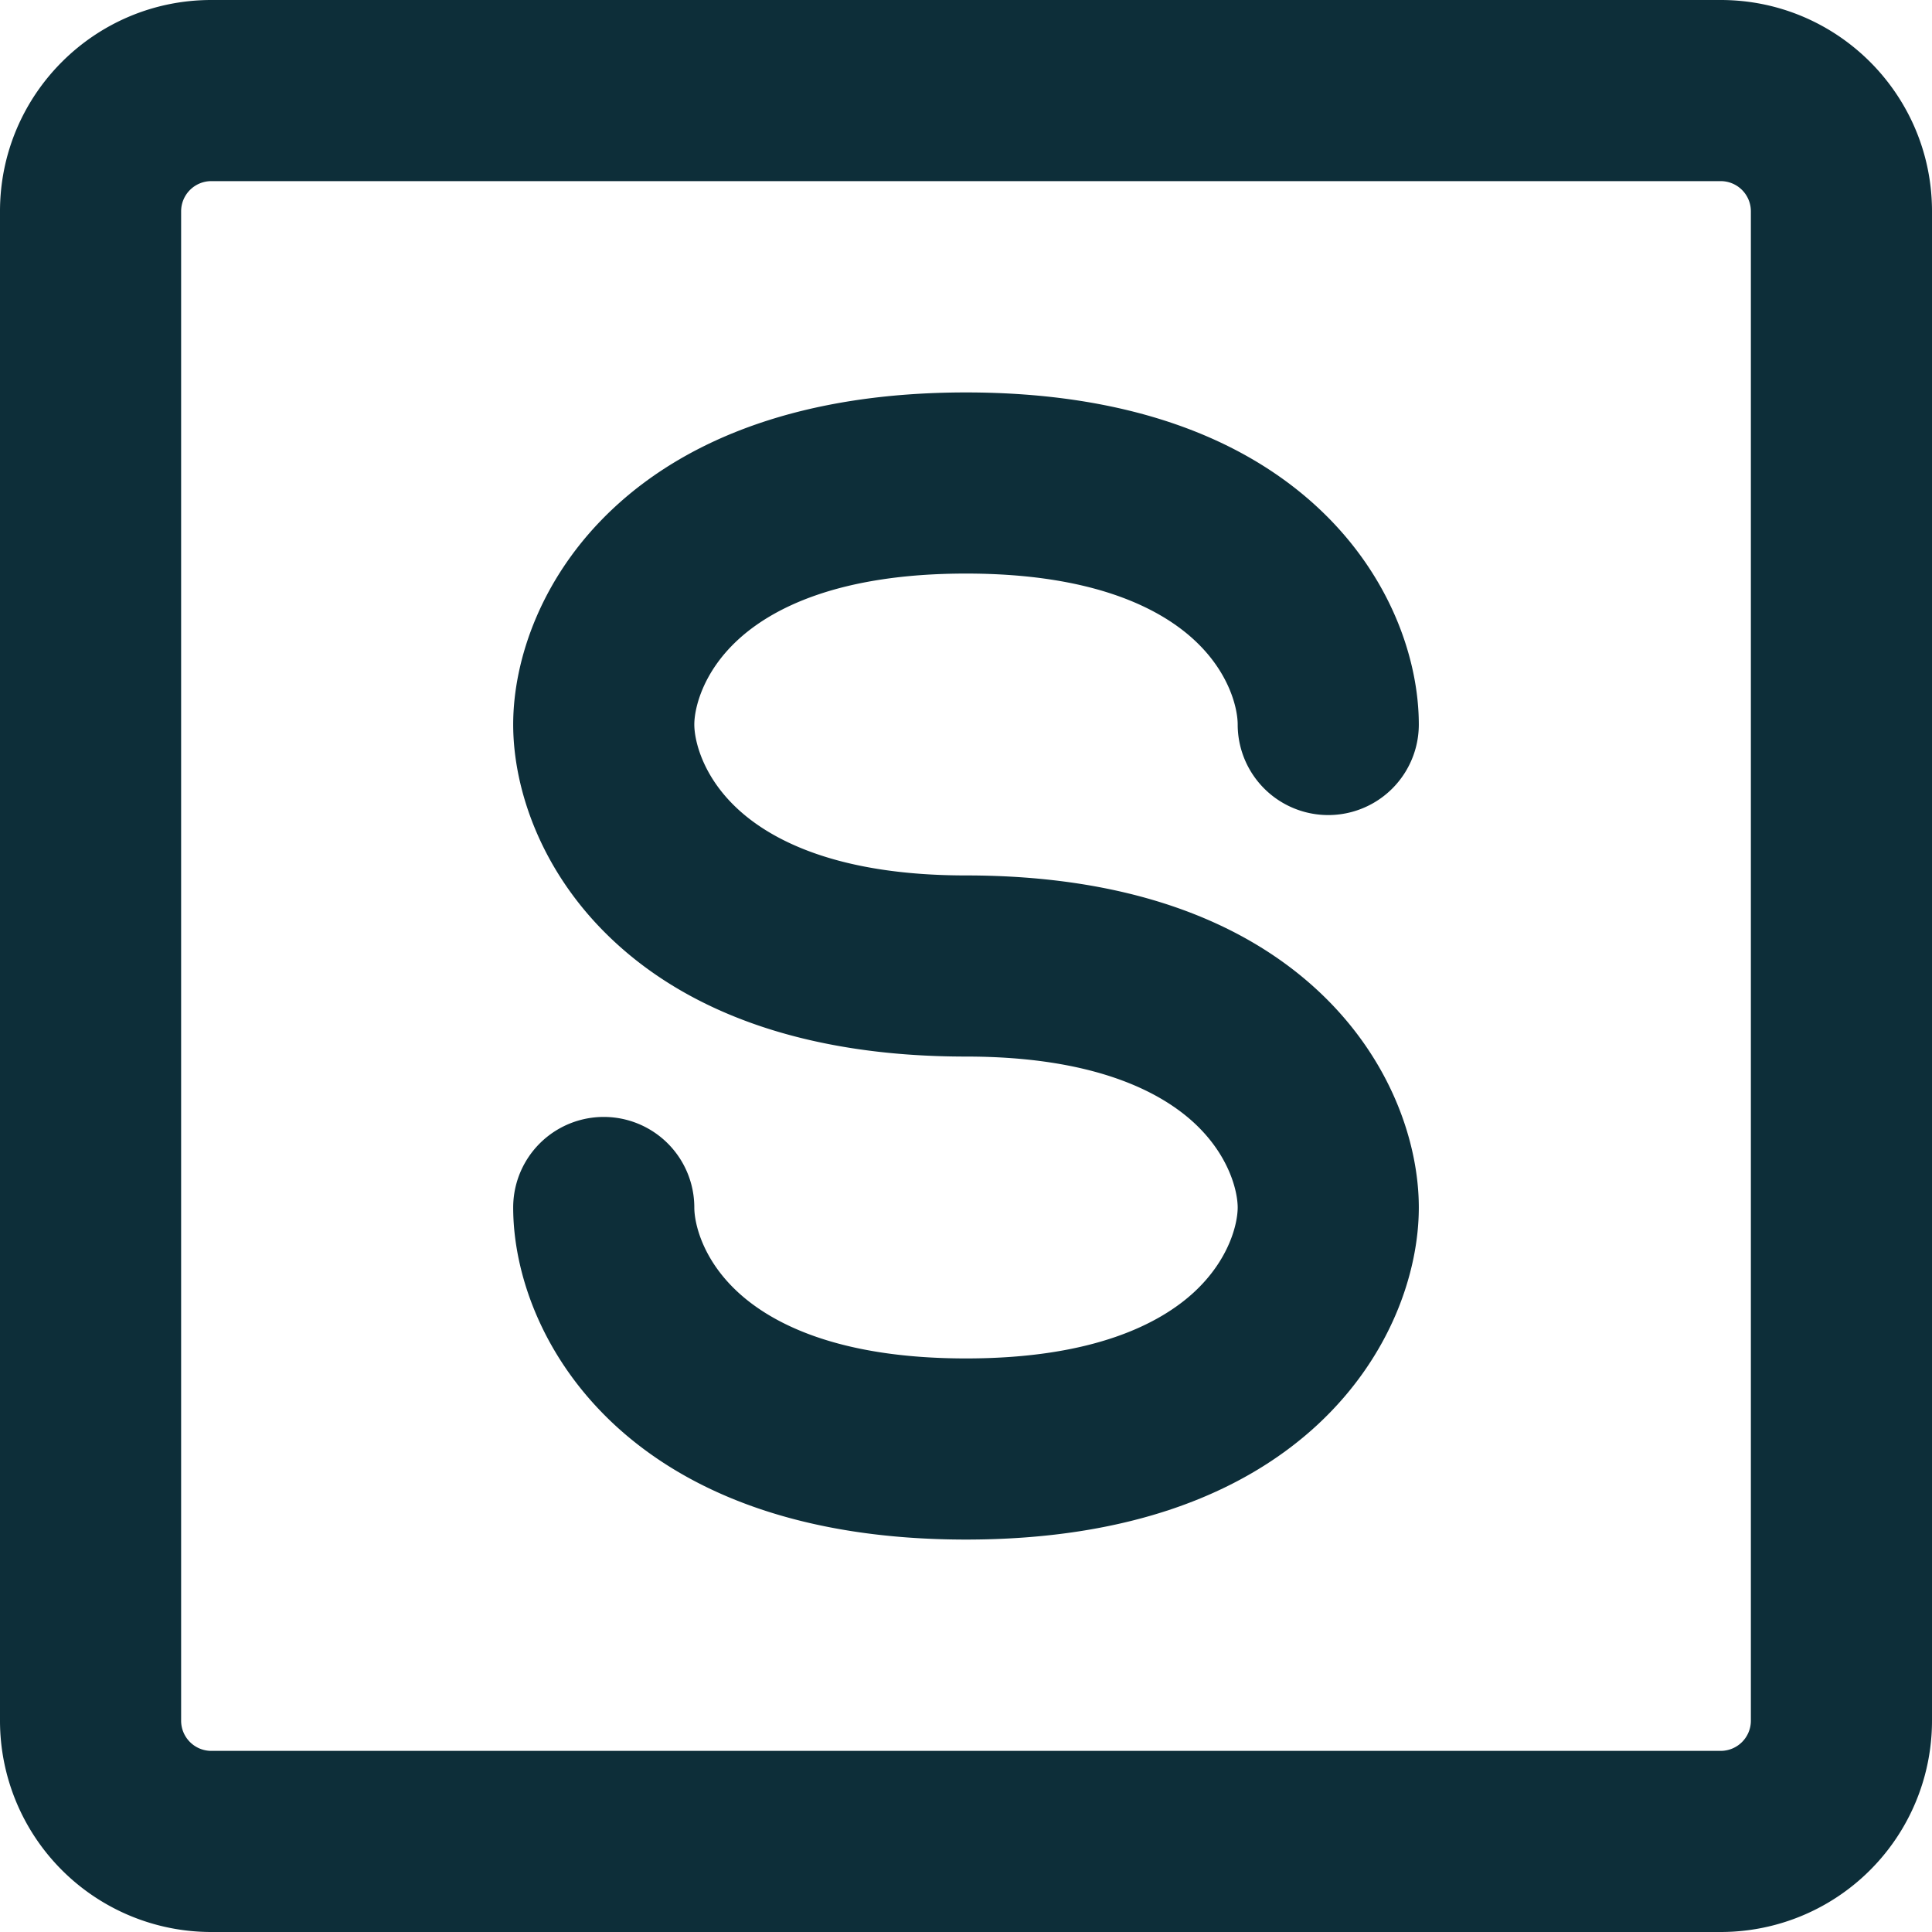 <svg xmlns="http://www.w3.org/2000/svg" width="40" height="40" viewBox="0 0 16 16"><path fill="#f88787" d="M0 1.75C0 .784.784 0 1.75 0h12.5C15.216 0 16 .784 16 1.75v12.5A1.75 1.75 0 0 1 14.25 16H1.75A1.75 1.75 0 0 1 0 14.25zm1.75-.25a.25.25 0 0 0-.25.25v12.5c0 .138.112.25.25.25h12.5a.25.25 0 0 0 .25-.25V1.75a.25.25 0 0 0-.25-.25zm3.34 2.7c.62-.574 1.569-.95 2.91-.95s2.29.376 2.91.95c.608.563.84 1.265.84 1.8a.75.75 0 0 1-1.5 0c0-.132-.068-.43-.36-.7c-.28-.259-.831-.55-1.89-.55s-1.61.291-1.89.55c-.292.27-.36.568-.36.7s.068.43.36.7c.28.259.831.55 1.89.55c1.341 0 2.29.376 2.91.95c.608.563.84 1.265.84 1.8c0 .534-.232 1.236-.84 1.8c-.62.574-1.569.95-2.91.95s-2.29-.376-2.91-.95c-.608-.564-.84-1.266-.84-1.8a.75.75 0 1 1 1.5 0c0 .132.068.43.36.7c.28.259.831.55 1.89.55s1.61-.291 1.89-.55c.291-.27.36-.568.36-.7s-.069-.43-.36-.7c-.28-.259-.831-.55-1.89-.55c-1.341 0-2.29-.375-2.91-.95c-.608-.563-.84-1.265-.84-1.8s.232-1.237.84-1.8" style="fill: rgb(13, 46, 57);"></path></svg>